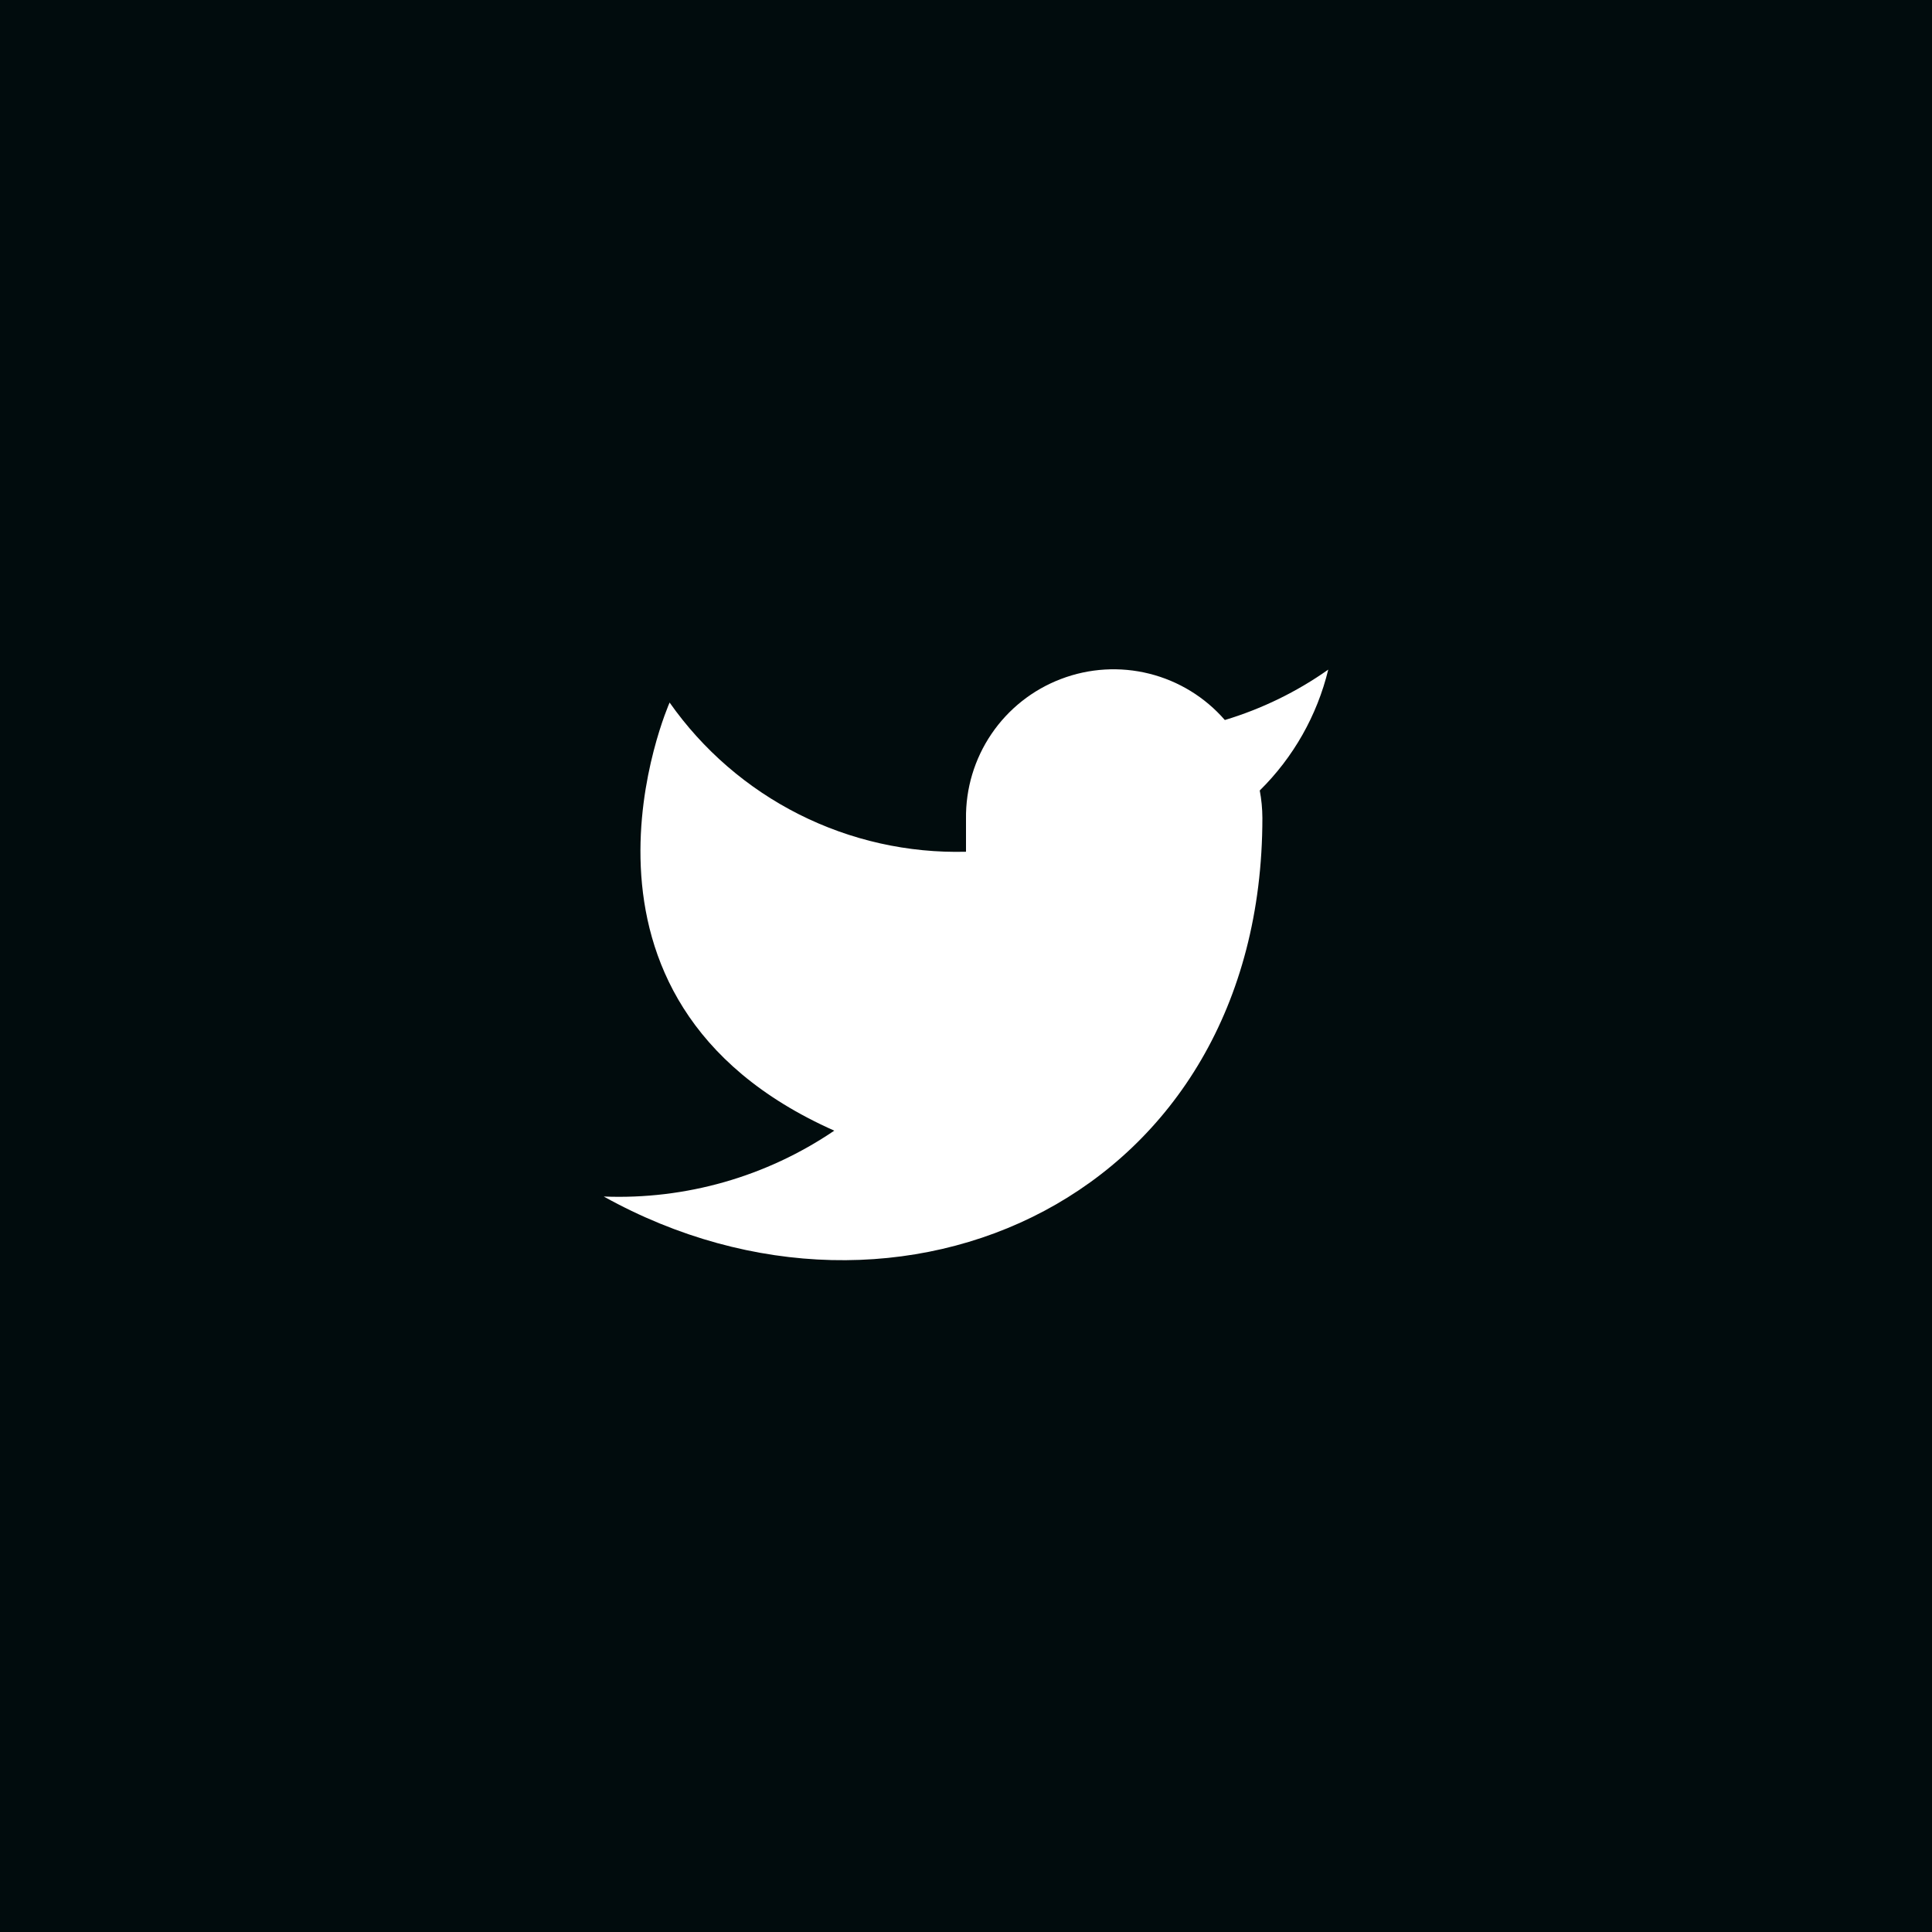 <svg width="44" height="44" viewBox="0 0 44 44" fill="none" xmlns="http://www.w3.org/2000/svg">
<rect width="44" height="44" fill="#010C0D"/>
<path d="M30.25 15.25C29.532 15.757 28.737 16.144 27.895 16.398C27.443 15.878 26.843 15.51 26.175 15.343C25.508 15.176 24.805 15.218 24.162 15.464C23.518 15.709 22.966 16.146 22.58 16.715C22.193 17.285 21.991 17.959 22 18.648V19.398C20.682 19.432 19.376 19.14 18.198 18.547C17.021 17.954 16.008 17.079 15.25 16C15.25 16 12.25 22.75 19 25.75C17.455 26.799 15.615 27.324 13.75 27.25C20.5 31 28.75 27.25 28.75 18.625C28.749 18.416 28.729 18.208 28.69 18.003C29.456 17.248 29.996 16.295 30.25 15.25Z" fill="white"/>
</svg>
